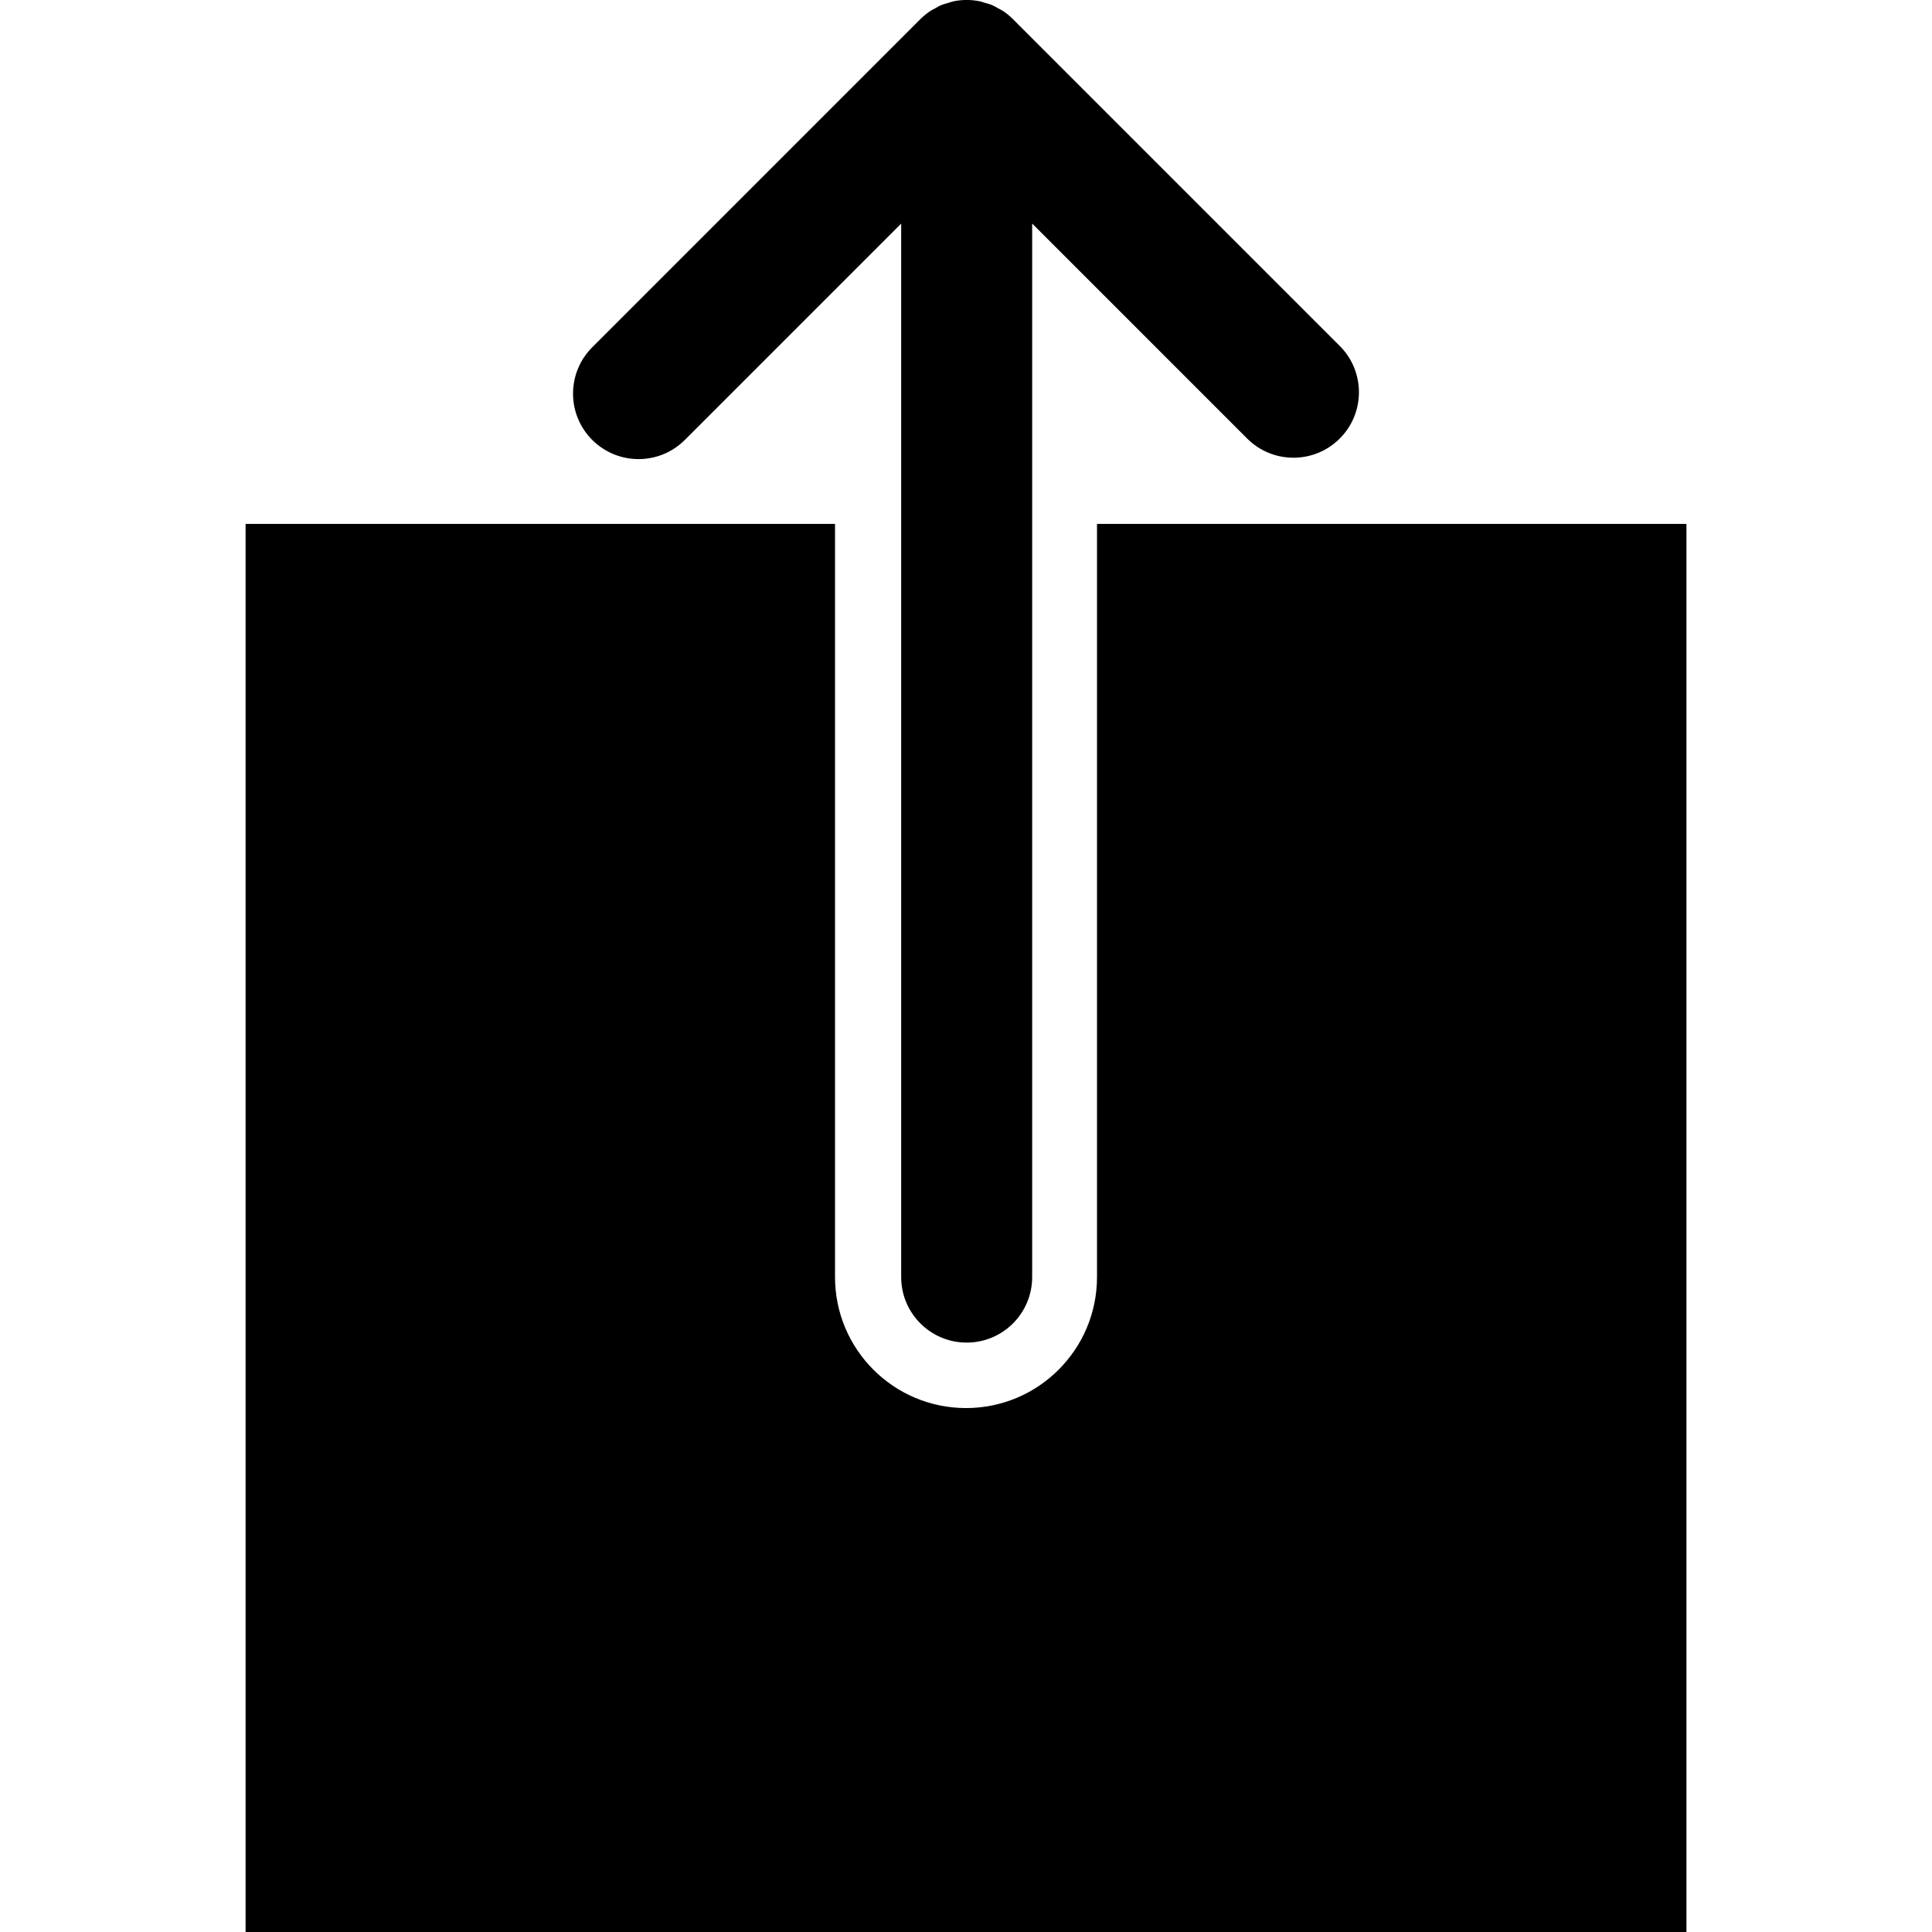 <?xml version="1.0" encoding="iso-8859-1"?>
<!-- Uploaded to: SVG Repo, www.svgrepo.com, Generator: SVG Repo Mixer Tools -->
<svg fill="#000000" height="800px" width="800px" version="1.1" id="Capa_1" xmlns="http://www.w3.org/2000/svg" xmlns:xlink="http://www.w3.org/1999/xlink" 
	 viewBox="0 0 58.999 58.999" xml:space="preserve">
<g>
	<path d="M19.5,14.02c0.512,0,1.023-0.195,1.414-0.586l6.606-6.606v32.172c0,1.104,0.896,2,2,2s2-0.896,2-2V6.827l6.565,6.565
		c0.781,0.781,2.047,0.781,2.828,0s0.781-2.047,0-2.828l-9.978-9.978c-0.093-0.094-0.196-0.177-0.307-0.251
		c-0.047-0.032-0.099-0.053-0.148-0.081c-0.065-0.036-0.127-0.075-0.196-0.103c-0.065-0.027-0.133-0.042-0.2-0.062
		c-0.058-0.017-0.113-0.04-0.173-0.051c-0.258-0.052-0.525-0.052-0.783,0c-0.06,0.012-0.115,0.034-0.173,0.051
		c-0.067,0.02-0.135,0.035-0.2,0.062c-0.069,0.028-0.131,0.067-0.196,0.103c-0.049,0.027-0.101,0.049-0.148,0.081
		c-0.11,0.074-0.213,0.157-0.307,0.251L18.085,10.606c-0.781,0.781-0.781,2.047,0,2.828C18.476,13.824,18.988,14.02,19.5,14.02z"/>
	<path d="M33.5,15.999v23c0,2.209-1.791,4-4,4s-4-1.791-4-4v-23h-18v43h44v-43H33.5z"/>
</g>
</svg>